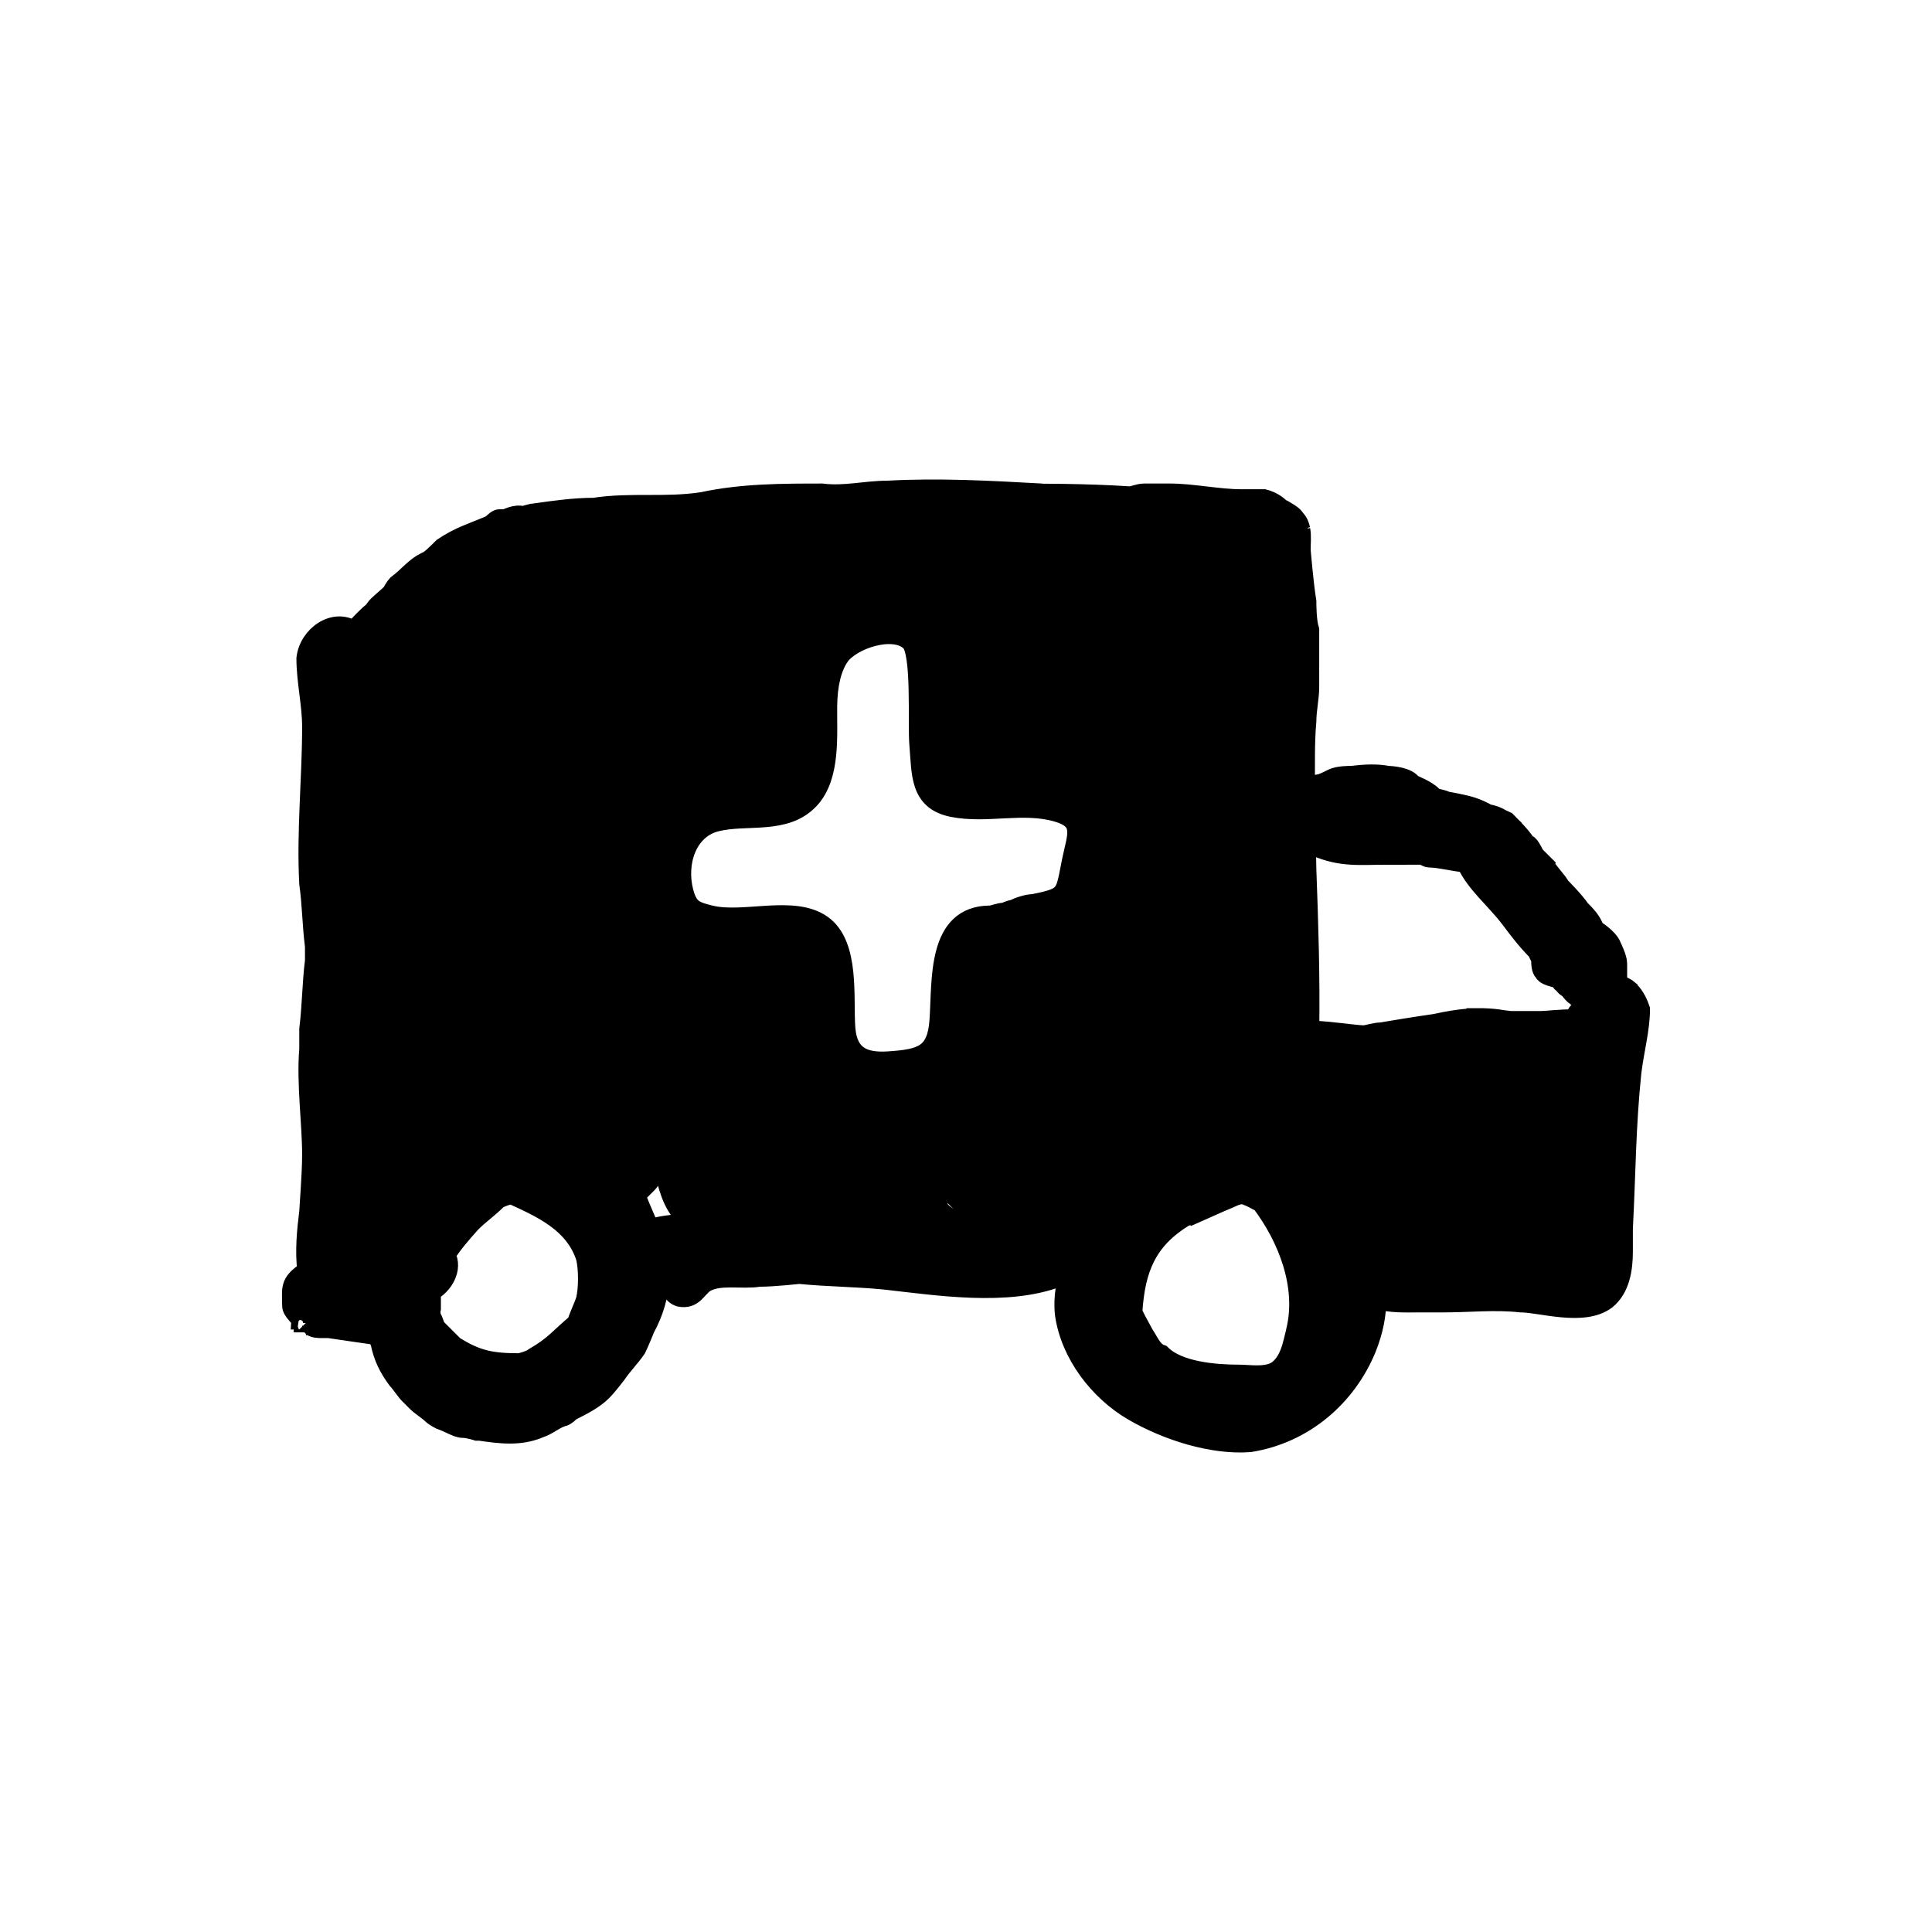 <?xml version="1.0" encoding="UTF-8"?>
<!-- Uploaded to: SVG Repo, www.svgrepo.com, Generator: SVG Repo Mixer Tools -->
<svg width="800px" height="800px" version="1.1" viewBox="144 144 512 512" xmlns="http://www.w3.org/2000/svg">
 <g stroke="#000000">
  <path transform="matrix(5.038 0 0 5.038 148.09 148.09)" d="m63.455 62.41c-0.213 0.084-0.434 0.164-0.626 0.211-0.209 0.07-0.418 0.174-0.627 0.279-0.206 0.11-0.403 0.22-0.573 0.321z"/>
  <path transform="matrix(5.038 0 0 5.038 148.09 148.09)" d="m84.958 51.341 0.072 0.031c-0.035-0.026-0.073-0.05-0.109-0.075-0.103-0.1-0.214-0.182-0.341-0.225-0.078-0.078-0.234-0.114-0.369-0.132 0.033-0.103 0.069-0.207 0.069-0.318v-0.75c0-0.3-0.3-0.9-0.3-0.9-0.15-0.45-0.9-0.9-0.9-0.9-0.15-0.45-0.45-0.75-0.75-1.05-0.3-0.45-1.05-1.2-1.05-1.2-0.15-0.3-0.75-0.9-0.75-1.05-0.15-0.15-0.6-0.6-0.6-0.6-0.15-0.3-0.3-0.6-0.45-0.6-0.193-0.29-0.403-0.527-0.636-0.772l0.036 0.022c-0.056-0.056-0.118-0.115-0.183-0.174-0.089-0.091-0.164-0.173-0.267-0.276-0.078-0.039-0.165-0.077-0.252-0.113-0.223-0.134-0.464-0.235-0.715-0.259-0.277-0.162-0.572-0.291-0.832-0.377-0.45-0.15-1.35-0.3-1.35-0.3-0.3-0.15-0.75-0.15-0.75-0.3-0.3-0.3-1.05-0.6-1.05-0.6-0.256-0.384-1.053-0.44-1.283-0.448-0.561-0.108-1.159-0.09-1.867-0.002-0.15 0-0.75 0-1.05 0.15-0.3 0.15-0.6 0.3-0.75 0.3-0.218 0.036-0.454 0.101-0.684 0.192 0.027-1.122-0.027-2.266 0.084-3.492 0-0.6 0.15-1.2 0.15-1.8v-0.9c0-0.3-0.15-0.6 0-0.6v-1.5c-0.15-0.45-0.15-1.35-0.15-1.5-0.15-0.9-0.3-2.7-0.3-2.7 0-0.37 0.042-0.735-0.019-1.069l0.019 0.019c-0.007-0.018-0.019-0.036-0.026-0.054-0.041-0.196-0.11-0.383-0.274-0.546-0.073-0.146-0.287-0.29-0.488-0.402-0.09-0.062-0.184-0.113-0.282-0.152-0.251-0.247-0.563-0.416-0.881-0.496h-1.2c-1.2 0-2.55-0.3-3.75-0.3h-1.35c-0.3 0-0.6 0.15-0.75 0.15-2.25-0.15-4.65-0.15-6.9-0.15-0.3-0.038-0.667-0.066-1.047-0.087l3.297 0.087c-2.7-0.15-5.4-0.3-8.1-0.15-1.2 0-2.25 0.3-3.45 0.15-2.1 0-4.2 0-6.3 0.45-1.95 0.3-3.75 0-5.7 0.3-1.05 0-2.1 0.15-3.15 0.3-0.15 0-0.6 0.15-0.6 0.15-0.3-0.15-0.9 0.15-0.9 0.15h-0.3c-0.15 0-0.3 0.15-0.45 0.3-1.05 0.45-1.65 0.6-2.55 1.2-0.3 0.3-0.75 0.75-0.9 0.75-0.6 0.3-0.9 0.75-1.5 1.2-0.15 0.15-0.3 0.45-0.3 0.45-0.3 0.3-0.9 0.75-0.9 0.9-0.394 0.329-0.753 0.691-1.077 1.078-1.035-0.702-2.388 0.255-2.523 1.472 0 1.2 0.3 2.4 0.3 3.6 0 2.7-0.3 5.55-0.15 8.25 0.15 1.05 0.15 2.1 0.3 3.3v0.75c-0.15 1.2-0.15 2.4-0.3 3.6v1.05c-0.15 1.8 0.15 3.9 0.15 5.55 0 1.05-0.15 2.85-0.15 3-0.125 0.996-0.233 2.092-0.1 3.124-0.015 0.011-0.035 0.015-0.05 0.026-0.9 0.6-0.75 0.9-0.75 1.8 0 0.3 0.45 0.6 0.45 0.75 0 0 0.15 0 0.15 0.15h0.15s0.15 0.15 0 0.15h0.3c0 0.15 0.45 0.15 0.45 0.15h0.45c0.869 0.124 1.644 0.248 2.563 0.372 0.03 0.158 0.137 0.378 0.137 0.378 0.15 0.75 0.45 1.35 0.9 1.95 0.15 0.15 0.45 0.6 0.6 0.75l0.45 0.45c0.15 0.15 0.6 0.45 0.75 0.6 0.15 0.15 0.45 0.3 0.45 0.3 0.45 0.15 0.9 0.45 1.2 0.45s0.75 0.15 0.75 0.15h0.15c1.05 0.15 2.1 0.3 3.15-0.15 0.45-0.15 0.75-0.45 1.2-0.6 0.15 0 0.45-0.3 0.45-0.3 0.6-0.3 1.2-0.6 1.65-1.05 0.3-0.3 0.75-0.9 0.75-0.9 0.3-0.45 0.75-0.9 1.05-1.35 0.15-0.3 0.45-1.05 0.45-1.05 0.466-0.855 0.727-1.75 0.769-2.644 0.159 0.046 0.318 0.08 0.478 0.1-0.049 0.382 0.199 0.776 0.553 0.894 0.75 0.15 0.9-0.45 1.35-0.75 0.75-0.45 1.95-0.15 2.85-0.3 0.75 0 2.1-0.15 2.1-0.15 1.5 0.15 3 0.15 4.5 0.3 2.7 0.3 6.45 0.9 9.15-0.15 0.291-0.145 0.509-0.389 0.655-0.671-0.27 0.836-0.458 1.692-0.355 2.621 0.3 2.1 1.8 4.05 3.6 5.1 1.8 1.05 4.2 1.8 6.15 1.65 2.85-0.45 5.1-2.4 6.15-4.95 0.381-0.953 0.531-1.794 0.532-2.588 0.679 0.232 1.551 0.188 2.168 0.188h1.35c1.35 0 2.7-0.15 4.05 0 1.05 0 3.3 0.75 4.5-0.15 0.75-0.6 0.9-1.65 0.9-2.55v-1.2c0.15-2.85 0.15-5.4 0.45-8.25 0.15-1.2 0.45-2.25 0.45-3.3-0.101-0.305-0.278-0.673-0.519-0.929zm-51.584 12.494c-0.261-0.644-0.415-0.965-0.694-1.663-0.042-0.021-0.091-0.059-0.138-0.09 0.284-0.168 0.511-0.433 0.738-0.66 0.3-0.3 0.15-0.75 0.3-0.75 0.15-0.15 0.45-0.15 0.45-0.15 0.3 1.05 0.45 1.95 1.2 2.7 0.046 0.092 0.125 0.165 0.214 0.229-0.121 0.024-0.245 0.049-0.364 0.071-0.519 0.074-1.185 0.112-1.706 0.312zm9.977-30.1c0.587-0.878 2.812-1.648 3.713-0.798 0.6 0.566 0.365 4.325 0.456 5.384 0.134 1.567 0.007 2.995 1.778 3.346 1.806 0.358 3.676-0.262 5.48 0.25 1.492 0.424 1.041 1.215 0.763 2.589-0.357 1.764-0.209 1.856-2.011 2.216-0.3 0-0.75 0.15-1.05 0.3-0.15 0-0.45 0.15-0.45 0.15-0.3 0-0.6 0.15-0.75 0.15-2.85 0-2.55 3.45-2.7 5.55-0.128 1.786-0.913 2.005-2.659 2.121-1.28 0.085-2.121-0.273-2.237-1.689-0.129-1.573 0.258-4.407-1.241-5.478-1.51-1.078-4.139-0.079-5.896-0.516-0.811-0.202-1.142-0.317-1.376-1.194-0.405-1.519 0.157-3.302 1.696-3.687 1.602-0.401 3.649 0.185 4.925-1.197 1.12-1.213 0.915-3.374 0.934-4.893 0.012-1.118 0.216-1.992 0.624-2.604zm15.879 11.786c0.15-0.75 0.3-2.25 0.3-2.25 0-0.15 0.15-0.3 0.15-0.45 0.157-0.157 0.31-0.329 0.45-0.507v0.207c-0.237 0.948-0.658 2.629-0.9 3.299 7.75e-4 -0.143 7.75e-4 -0.299 7.75e-4 -0.299zm5.55 11.401c0-0.035 0.022-0.099 0.035-0.148-0.004 0.05-0.008 0.098-0.012 0.148h-0.023zm16.18 1.203c-0.051 0.059-0.1 0.117-0.13 0.147-0.15 0-0.45 0.15-0.45 0.15 0-0.061-0.015-0.12-0.019-0.18 0.24-0.043 0.485-0.11 0.599-0.117zm-24.725-18.522c-0.463-0.003-0.926-0.006-1.389-0.012 0.009-0.024 0.025-0.045 0.033-0.069 0-0.15 0.3-0.6 0.3-0.6 0.3 0.3 1.05 0.45 1.05 0.6 7.75e-4 0.026 0.005 0.054 0.005 0.081zm-23.555 18.219c-0.15 0-0.45-0.15-0.45-0.15l-0.15-0.3h0.15l0.45 0.45zm0.45-19.65c-0.15 0.15-0.3 0.6-0.3 0.6-0.15 0-0.3-0.15-0.3-0.15 0-0.15-0.15-0.6-0.15-0.6 0.3-0.15 0.75-0.3 0.9-0.6 0-0.15 0.15-0.45 0.15-0.45v-0.15h0.45c-0.299 0.448-0.45 0.899-0.75 1.349zm-0.208 11.396c0.069 7.76e-4 0.142 0.003 0.208 0.003 0.6 0.15 1.8 0.15 1.8 0.15 0.15 0 0.45 0.15 0.45 0.15 0.127 0.085 0.255 0.167 0.385 0.245-0.029 0.027-0.057 0.055-0.085 0.055-0.6-0.15-1.35-0.15-1.95-0.3h-0.9c0.043-0.083 0.071-0.19 0.092-0.302zm16.109 12.904s0.15-0.15 0.3-0.15c0 0 0.15 0 0.15-0.15 0.15 0 0.45-0.3 0.45-0.3h0.45v1.2c-0.599 0.15-1.5-0.601-1.349-0.601zm-9-25.646v0.145 0.6c-0.499 0-1.088 0.109-1.621 0.23 0.147-0.41 0.319-0.83 0.422-0.83 0.15 0 0.6-0.3 0.6-0.3 0.199 0.067 0.399 0.128 0.599 0.154zm-16.951 8.995c0-0.15-0.15-0.6 0-0.6 0.15-1.35 0.45-4.05 0.45-4.05 0.3-0.9 1.2-2.55 1.2-2.55l0.6-1.35c0.15 0 0.45 0.15 0.45 0.15-1.2 0.6-1.5 3.45-1.65 4.2-0.15 0.6-0.3 1.8-0.3 1.95-0.299 0.75-0.599 2.401-0.75 2.25zm1.051 12.45c0.15 0 0.3-0.15 0.3 0 0.15 0 0.45 0.15 0.45 0.15 0 0.045 0.012 0.089 0.014 0.133-0.247 0.08-0.464 0.167-0.464 0.167-0.153 0-0.296 0.038-0.44 0.07 0.078-0.216 0.14-0.426 0.14-0.519zm4.95 0.451c0.112 0.225 0.393 0.618 0.527 0.801-0.273-0.134-0.542-0.256-0.802-0.363 0.136-0.228 0.274-0.438 0.274-0.438zm22.95-7.05v-0.45-1.05c0.157-0.026 0.32-0.052 0.477-0.079-0.292 0.416-0.386 0.94-0.477 1.579zm22.05 6.149c0 0.15-0.15 0.3-0.15 0.3h-0.3c-0.45-0.3-0.75-0.45-1.2-0.75-0.009-0.009-0.021-0.022-0.031-0.032 0.058 0.014 0.127 0.014 0.181 0.032 0.401 0.1 1.131 0.266 1.575 0.366-0.022 0.049-0.044 0.084-0.074 0.084zm-1.95-13.649h1.8c0.15 0 0.3 0.15 0.45 0.15 0.493 0 1.217 0.194 1.925 0.265 0.477 1.062 1.462 1.84 2.275 2.885 0.45 0.6 0.9 1.2 1.5 1.8 0 0.15 0.15 0.3 0.15 0.3 0 0.3 0 0.6 0.15 0.75 0.15 0.3 0.9 0.3 0.9 0.45 0 0 0 0.15 0.15 0.15 0 0.15 0.3 0.3 0.3 0.3 0.193 0.323 0.501 0.526 0.844 0.602-0.081 0.226-0.163 0.448-0.244 0.448-0.138 0.092-0.252 0.275-0.351 0.508-0.754-0.003-1.468 0.092-1.749 0.092h-1.5c-0.141 0-0.309-0.027-0.47-0.047-0.339-0.059-0.673-0.092-1-0.1-0.009 0-0.021-0.003-0.03-0.003h-0.9l0.188 0.013c-0.601 0.043-1.202 0.146-1.838 0.287-1.05 0.15-1.95 0.3-2.85 0.45-0.3 0-0.75 0.15-0.9 0.15-0.447 0-1.691-0.209-2.847-0.255 0.042-2.822-0.05-5.668-0.153-8.445 0-0.353-0.017-0.807-0.04-1.26 0.247 0.059 0.49 0.06 0.49 0.06 1.352 0.601 2.403 0.452 3.753 0.452zm-23.573-15.943c-0.04 0.067-0.092 0.121-0.128 0.192-0.027 0.063-0.043 0.126-0.064 0.188-0.18 0.044-0.386 0.112-0.386 0.112-1.2 0.15-2.4 0.15-3.6 0.3-0.3 0-0.75 0.15-0.9 0.15-0.15-0.15-0.45-0.3-0.45-0.3 0-0.13 0.011-0.299 0.022-0.479 1.87-0.07 3.69-0.133 5.506-0.162zm-8.378 0.278v0.065 1.11c-0.084-0.083-0.15-0.158-0.15-0.21 0-0.293-0.002-0.631-0.056-0.962 0.073-0.002 0.142-0.003 0.205-0.003zm-13.822 1.184c-0.076 0.242-0.153 0.543-0.229 0.776-0.19-0.089-0.5-0.095-0.5-0.095l0.068 0.049c-0.338-0.07-0.7-0.008-1.072 0.169 0.061-0.039 0.104-0.068 0.104-0.068 0.52-0.311 1.06-0.563 1.629-0.83zm-2.378 1.282c0.049-0.025 0.105-0.057 0.16-0.088-0.103 0.074-0.207 0.149-0.31 0.238-0.6 0.45-1.95 1.5-1.95 1.5-0.077 0.019-0.143 0.05-0.217 0.072 0.039-0.042 0.067-0.072 0.067-0.072 0.751-0.751 1.501-1.051 2.251-1.651zm6 36.6c-0.15 0.45-0.45 1.05-0.45 1.2-0.9 0.75-1.2 1.2-2.25 1.8-0.15 0.15-0.75 0.3-0.75 0.3-1.5 0-2.25-0.15-3.45-0.9-0.3-0.3-0.6-0.6-0.9-0.9-0.15-0.15-0.15-0.45-0.3-0.6-0.02-0.14-0.019-0.268-0.027-0.402 0.007-0.016 0.022-0.032 0.027-0.048v-0.869c7.75e-4 -0.01 7.75e-4 -0.022 0.003-0.033 0.592-0.298 1.179-1.179 0.758-1.923 0.367-0.569 0.832-1.112 1.339-1.676 0.45-0.45 0.9-0.75 1.35-1.2 0.15-0.15 0.75-0.3 0.75-0.3 1.65 0.75 3.3 1.5 3.9 3.3 0.15 0.602 0.15 1.651 0 2.252zm25.725-2.384c0.068-0.482-0.082-0.997-0.526-1.367-0.145-0.145-0.467-0.22-0.76-0.258 0.293-0.497 0.516-1.033 0.61-1.692 0-0.45 0.15-1.65 0.15-1.65 0-0.15 0-0.6 0.15-0.6s0.3-0.3 0.3-0.3c0.15 0.3 0.6 0.6 0.6 0.75-0.617 1.131-0.951 3.246-0.136 4.129-0.055 0.124-0.115 0.245-0.164 0.371-0.076 0.206-0.15 0.412-0.224 0.618zm11.625 4.033c-0.15 0.6-0.3 1.65-1.05 2.1-0.6 0.3-1.35 0.15-1.95 0.15-1.2 0-3.15-0.15-4.05-1.05-0.45-0.15-0.6-0.6-0.9-1.05-0.15-0.3-0.6-1.05-0.6-1.2 0.15-2.25 0.75-3.75 2.7-4.95 0.241-0.08 0.482-0.201 0.723-0.321 0.593-0.316 1.29-0.62 1.915-0.784l-0.662 0.294c0.275-0.109 0.534-0.226 0.698-0.303 0.109-0.028 0.224-0.068 0.327-0.085 0.3 0 1.05 0.45 1.05 0.45 1.35 1.8 2.4 4.351 1.8 6.75zm7.156-4.632c0.298-0.25 0.644-0.767 0.644-0.767 0.15 0 0.3-0.15 0.3-0.15 0.15 0.15 0.3 0.3 0.3 0.3 0.115 0.153 0.211 0.307 0.304 0.45h-0.454c-0.295 0.057-0.704 0.116-1.094 0.167zm4.544-0.167h-0.3c0.083-0.083 0.15-0.15 0.15-0.15h0.3c0.021 0.056 0.051 0.105 0.075 0.159-0.131-0.008-0.225-0.009-0.225-0.009z"/>
 </g>
</svg>